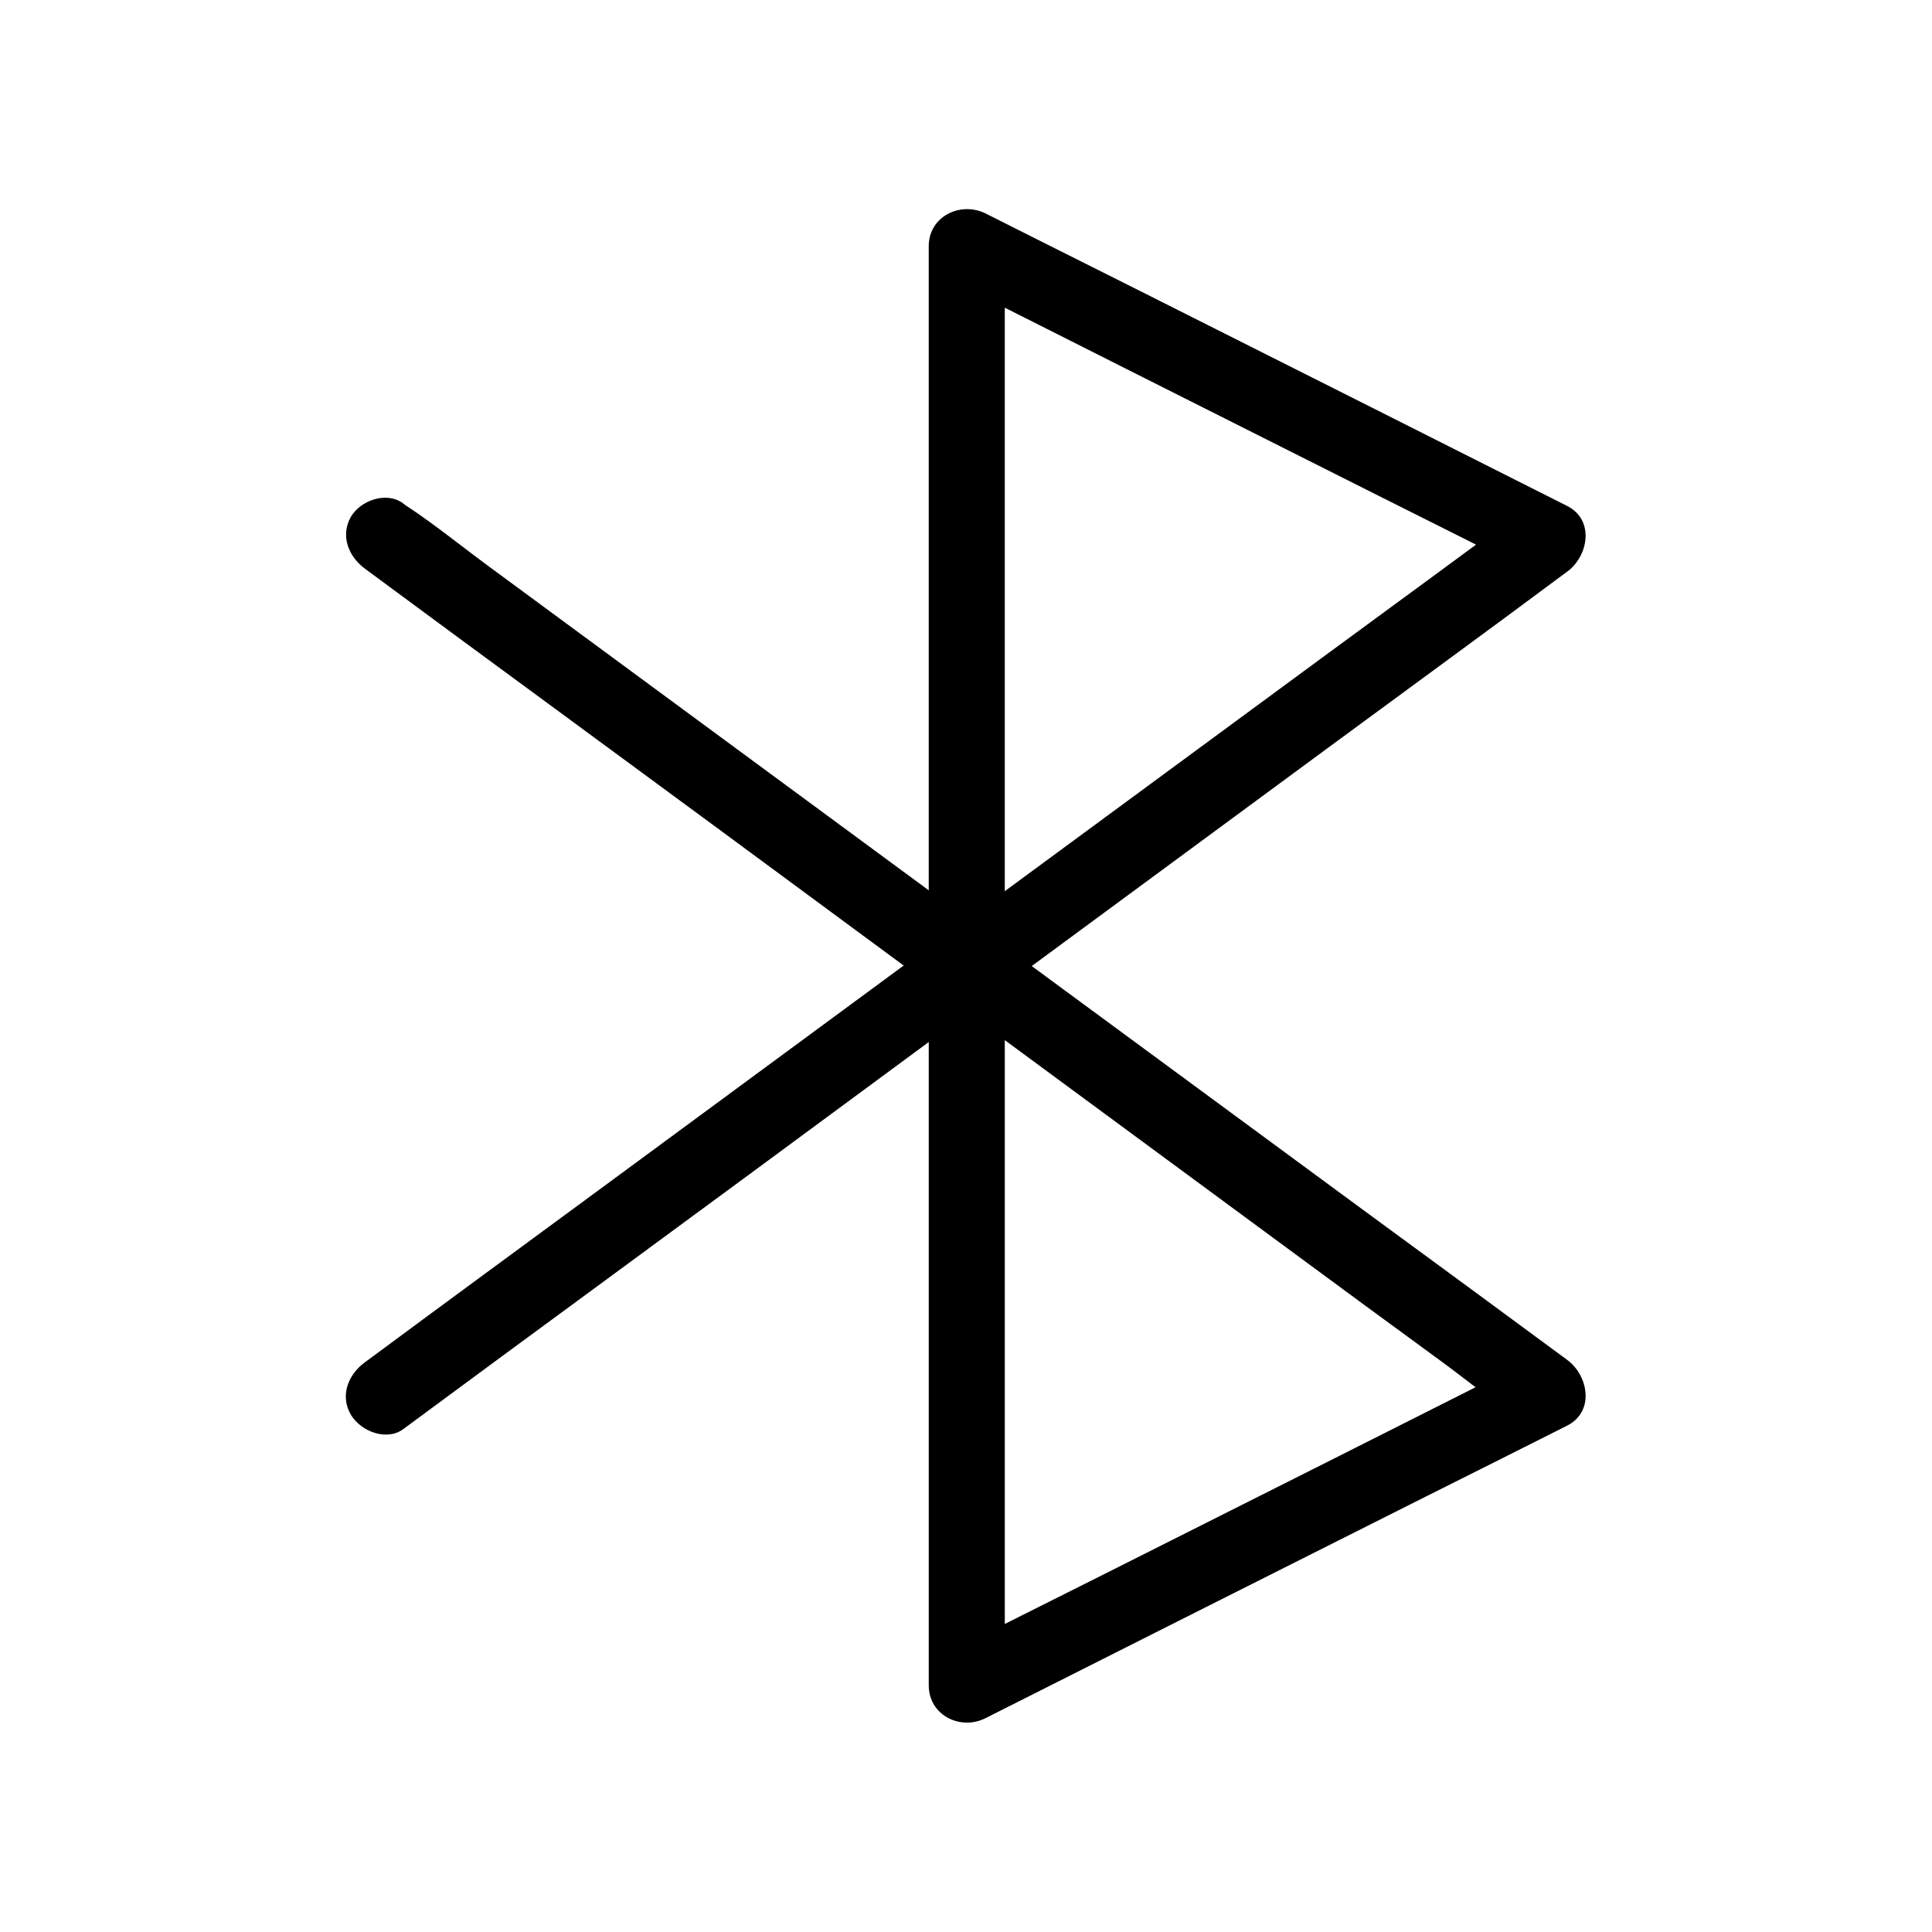 <?xml version="1.0" encoding="UTF-8"?>
<!-- Uploaded to: SVG Repo, www.svgrepo.com, Generator: SVG Repo Mixer Tools -->
<svg fill="#000000" width="800px" height="800px" version="1.1" viewBox="144 144 512 512" xmlns="http://www.w3.org/2000/svg">
 <g>
  <path d="m250.87 522.73c17.332-12.797 34.66-25.594 51.992-38.289 27.711-20.355 55.316-40.707 83.027-61.164 10.379-7.656 20.758-15.316 31.137-22.973 26.398-19.445 52.801-38.895 79.199-58.34 20.656-15.215 41.414-30.328 61.969-45.645 0.402-0.301 0.707-0.504 1.109-0.805 5.644-4.133 7.356-13.703 0-17.434-17.23-8.664-34.562-17.434-51.793-26.098-27.711-13.906-55.418-27.91-83.23-41.816-6.348-3.223-12.695-6.348-19.043-9.574-6.648-3.324-15.113 0.707-15.113 8.664v64.285 103.08 23.477c0 13 20.152 13 20.152 0v-64.285-103.08-23.477c-5.039 2.922-10.078 5.844-15.113 8.664 17.23 8.664 34.562 17.434 51.793 26.098 27.711 13.906 55.418 27.91 83.23 41.816 6.348 3.223 12.695 6.348 19.043 9.574v-17.434c-17.332 12.797-34.762 25.594-52.094 38.289-27.711 20.355-55.418 40.809-83.129 61.164-10.379 7.656-20.758 15.316-31.234 22.973-26.398 19.445-52.801 38.895-79.098 58.242-20.656 15.215-41.312 30.328-61.969 45.645-0.402 0.301-0.707 0.504-1.109 0.805-4.332 3.223-6.551 8.766-3.629 13.805 2.719 4.539 9.57 7.055 13.902 3.832z"/>
  <path d="m240.7 294.7c17.332 12.797 34.66 25.594 51.992 38.289 27.711 20.355 55.316 40.707 83.027 61.164 10.379 7.656 20.758 15.316 31.137 22.973 26.398 19.445 52.801 38.895 79.199 58.34 13.402 9.875 26.801 19.75 40.203 29.523 7.254 5.34 14.309 11.184 21.867 16.121 0.402 0.203 0.707 0.504 1.109 0.805v-17.434c-17.23 8.664-34.562 17.434-51.793 26.098-27.711 13.906-55.418 27.91-83.23 41.816-6.348 3.223-12.695 6.348-19.043 9.574 5.039 2.922 10.078 5.844 15.113 8.664v-64.285-103.08-23.477c0-13-20.152-13-20.152 0v64.285 103.08 23.477c0 7.961 8.465 12.09 15.113 8.664 17.23-8.664 34.562-17.434 51.793-26.098 27.711-13.906 55.418-27.91 83.23-41.816 6.348-3.223 12.695-6.348 19.043-9.574 7.356-3.727 5.644-13.301 0-17.434-17.332-12.797-34.762-25.594-52.094-38.289-27.711-20.355-55.418-40.809-83.129-61.164-10.379-7.656-20.758-15.316-31.234-22.973-26.398-19.445-52.801-38.895-79.098-58.242-13.402-9.875-26.703-19.648-40.102-29.523-7.254-5.34-14.309-11.082-21.766-16.02-0.402-0.203-0.707-0.504-1.109-0.805-4.434-3.223-11.285-0.707-13.805 3.629-2.824 5.043-0.609 10.484 3.727 13.711z"/>
 </g>
</svg>